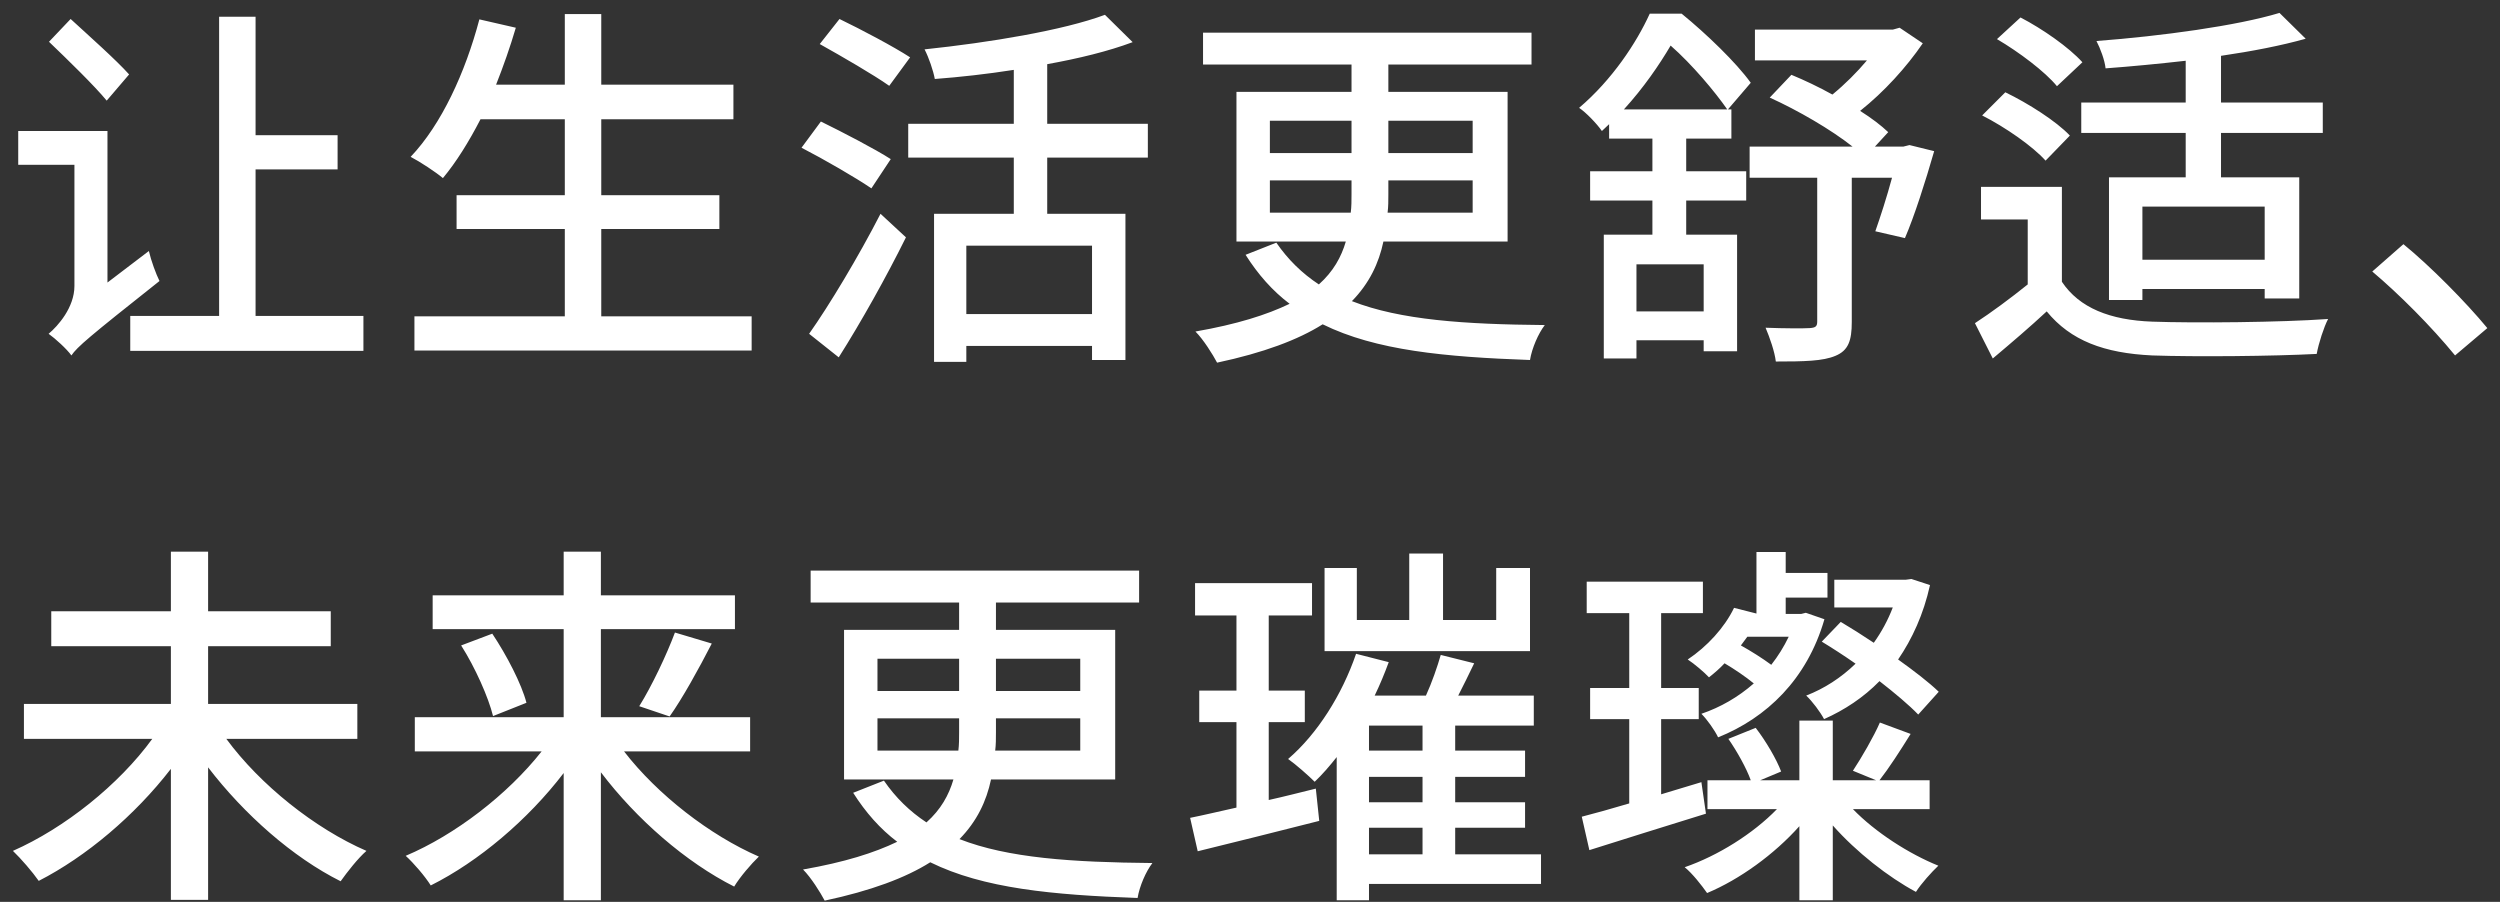 <svg width="158" height="57" viewBox="0 0 158 57" fill="none" xmlns="http://www.w3.org/2000/svg">
<rect x="0" y="0" width="158" height="57" fill="#333333" stroke="none"/>
<path d="M8.16 4.704L6.744 6.36C5.952 5.4 4.296 3.792 3.096 2.64L4.464 1.2C5.64 2.28 7.344 3.792 8.16 4.704ZM6.792 17.856L9.408 15.864C9.552 16.488 9.864 17.328 10.08 17.76C5.568 21.336 4.896 21.912 4.512 22.464C4.224 22.056 3.48 21.384 3.072 21.096C3.648 20.616 4.704 19.44 4.704 18.072V10.416H1.152V8.28H6.792V17.856ZM16.152 19.968H22.968V22.176H8.232V19.968H13.848V1.056H16.152V8.544H21.336V10.704H16.152V19.968ZM38 19.992H47.504V22.152H26.192V19.992H35.696V14.472H28.856V12.336H35.696V7.536H30.368C29.624 8.976 28.832 10.248 27.992 11.256C27.536 10.872 26.552 10.224 25.952 9.912C27.896 7.872 29.408 4.584 30.296 1.224L32.6 1.752C32.24 2.976 31.808 4.2 31.352 5.352H35.696V0.888H38V5.352H46.352V7.536H38V12.336H45.464V14.472H38V19.992ZM57.52 3.624L56.2 5.424C55.216 4.728 53.224 3.576 51.808 2.784L53.056 1.2C54.448 1.872 56.488 2.952 57.52 3.624ZM56.296 10.056L55.072 11.904C54.088 11.232 52.096 10.08 50.656 9.336L51.88 7.68C53.248 8.352 55.288 9.408 56.296 10.056ZM53.008 22.584L51.136 21.096C52.408 19.296 54.256 16.224 55.648 13.512L57.256 15C56.032 17.472 54.424 20.352 53.008 22.584ZM69.016 19.848V15.528H61.072V19.848H69.016ZM72.544 9.96H66.184V13.512H71.128V22.752H69.016V21.864H61.072V22.872H59.032V13.512H64.072V9.96H57.4V7.824H64.072V4.416C62.392 4.68 60.664 4.872 59.08 4.992C58.984 4.464 58.696 3.624 58.432 3.12C62.536 2.688 67.192 1.92 69.832 0.936L71.584 2.664C70.048 3.24 68.176 3.696 66.184 4.056V7.824H72.544V9.96ZM80.256 13.44H85.368C85.416 13.056 85.416 12.672 85.416 12.264V11.4H80.256V13.44ZM80.256 7.632V9.672H85.416V7.632H80.256ZM93.072 7.632H87.744V9.672H93.072V7.632ZM93.072 13.44V11.4H87.744V12.288C87.744 12.696 87.744 13.056 87.696 13.44H93.072ZM95.28 15.264H87.432C87.144 16.632 86.544 17.904 85.44 19.032C88.512 20.232 92.544 20.496 97.632 20.544C97.224 21.072 96.816 22.008 96.696 22.752C91.32 22.56 86.952 22.152 83.592 20.496C82.032 21.48 79.848 22.296 76.92 22.92C76.656 22.416 76.056 21.456 75.552 20.952C78.168 20.496 80.064 19.896 81.504 19.2C80.424 18.384 79.512 17.352 78.72 16.104L80.664 15.336C81.408 16.416 82.296 17.28 83.352 17.976C84.264 17.16 84.768 16.248 85.056 15.264H78.144V5.808H85.416V4.08H76.032V2.064H96.792V4.08H87.744V5.808H95.28V15.264ZM107.672 19.68V16.704H103.424V19.68H107.672ZM102.632 6.912H109.16C108.392 5.808 106.952 4.08 105.584 2.88C104.864 4.104 103.88 5.544 102.632 6.912ZM106.568 8.76V10.824H110.36V12.672H106.568V14.832H109.784V22.2H107.672V21.504H103.424V22.656H101.36V14.832H104.432V12.672H100.496V10.824H104.432V8.76H101.696V7.848C101.552 7.992 101.384 8.136 101.24 8.28C100.928 7.824 100.232 7.104 99.8 6.816C101.888 5.04 103.424 2.712 104.264 0.864H106.28C107.84 2.136 109.736 3.96 110.648 5.232L109.208 6.912H109.424V8.76H106.568ZM120.68 9.168L122.24 9.552C121.688 11.472 120.992 13.656 120.392 15.048L118.52 14.616C118.832 13.728 119.24 12.48 119.576 11.232H117.032V20.352C117.032 21.528 116.816 22.152 116 22.488C115.208 22.824 114.032 22.848 112.232 22.848C112.16 22.224 111.848 21.336 111.584 20.712C112.784 20.76 114.032 20.76 114.368 20.736C114.728 20.712 114.848 20.64 114.848 20.328V11.232H110.576V9.264H117.08C115.712 8.184 113.648 6.984 111.848 6.168L113.216 4.728C114.032 5.064 114.944 5.496 115.808 5.976C116.6 5.328 117.368 4.56 117.992 3.816H110.912V1.872H119.624L120.056 1.752L121.52 2.736C120.488 4.248 119.072 5.808 117.56 7.008C118.28 7.464 118.88 7.92 119.336 8.352L118.496 9.264H120.296L120.68 9.168ZM143.128 16.416V13.056H135.4V16.416H143.128ZM138.136 6.48V3.84C136.432 4.032 134.704 4.2 133.072 4.32C133.024 3.816 132.736 3.048 132.496 2.592C136.6 2.28 141.376 1.632 144.064 0.816L145.72 2.448C144.184 2.88 142.336 3.24 140.368 3.528V6.48H146.8V8.4H140.368V11.208H145.312V18.864H143.128V18.264H135.4V18.96H133.288V11.208H138.136V8.4H131.536V6.48H138.136ZM131.608 3.936L130 5.448C129.256 4.536 127.6 3.288 126.208 2.472L127.696 1.104C129.088 1.824 130.768 3 131.608 3.936ZM130.816 8.568L129.28 10.152C128.464 9.24 126.736 8.04 125.272 7.296L126.736 5.832C128.176 6.528 129.952 7.656 130.816 8.568ZM130.312 11.808V17.808C131.416 19.464 133.36 20.232 136.024 20.328C138.712 20.424 144.136 20.376 147.136 20.16C146.872 20.664 146.536 21.696 146.416 22.368C143.68 22.512 138.76 22.56 136.024 22.464C132.976 22.32 130.864 21.528 129.352 19.68C128.296 20.664 127.168 21.624 125.944 22.656L124.816 20.424C125.848 19.752 127.048 18.864 128.152 17.976V13.872H125.2V11.808H130.312ZM157.2 20.736L155.16 22.464C153.648 20.616 151.608 18.576 149.928 17.16L151.896 15.432C153.6 16.824 155.832 19.08 157.2 20.736ZM22.584 46.696H14.304C16.44 49.6 19.896 52.36 23.16 53.776C22.632 54.232 21.936 55.12 21.528 55.696C18.504 54.184 15.432 51.472 13.152 48.496V56.872H10.8V48.592C8.52 51.544 5.448 54.136 2.448 55.672C2.064 55.12 1.32 54.256 0.816 53.776C4.08 52.336 7.512 49.6 9.624 46.696H1.512V44.488H10.8V40.84H3.24V38.632H10.8V34.864H13.152V38.632H20.904V40.84H13.152V44.488H22.584V46.696ZM47.408 47.488H39.44C41.552 50.224 44.864 52.792 47.96 54.136C47.48 54.592 46.76 55.432 46.4 56.032C43.352 54.496 40.232 51.784 37.976 48.808V56.896H35.624V48.856C33.368 51.808 30.248 54.448 27.224 55.96C26.864 55.384 26.144 54.544 25.64 54.088C28.76 52.768 32.072 50.224 34.232 47.488H26.216V45.328H35.624V39.76H27.344V37.624H35.624V34.864H37.976V37.624H46.448V39.76H37.976V45.328H47.408V47.488ZM29.144 40.792L31.112 40.048C32.024 41.416 32.96 43.216 33.272 44.416L31.16 45.256C30.872 44.08 30.032 42.184 29.144 40.792ZM42.32 45.28L40.4 44.632C41.192 43.36 42.128 41.392 42.656 39.976L44.984 40.672C44.144 42.304 43.136 44.128 42.32 45.28ZM55.456 47.44H60.568C60.616 47.056 60.616 46.672 60.616 46.264V45.4H55.456V47.44ZM55.456 41.632V43.672H60.616V41.632H55.456ZM68.272 41.632H62.944V43.672H68.272V41.632ZM68.272 47.44V45.4H62.944V46.288C62.944 46.696 62.944 47.056 62.896 47.44H68.272ZM70.48 49.264H62.632C62.344 50.632 61.744 51.904 60.64 53.032C63.712 54.232 67.744 54.496 72.832 54.544C72.424 55.072 72.016 56.008 71.896 56.752C66.52 56.56 62.152 56.152 58.792 54.496C57.232 55.48 55.048 56.296 52.12 56.92C51.856 56.416 51.256 55.456 50.752 54.952C53.368 54.496 55.264 53.896 56.704 53.2C55.624 52.384 54.712 51.352 53.92 50.104L55.864 49.336C56.608 50.416 57.496 51.28 58.552 51.976C59.464 51.16 59.968 50.248 60.256 49.264H53.344V39.808H60.616V38.08H51.232V36.064H71.992V38.08H62.944V39.808H70.48V49.264ZM96.696 35.896V41.152H83.712V35.896H85.752V39.184H89.064V34.984H91.2V39.184H94.56V35.896H96.696ZM80.184 45.64V50.56C81.168 50.344 82.176 50.08 83.16 49.84L83.376 51.88C80.712 52.552 77.88 53.272 75.696 53.8L75.216 51.688C76.056 51.52 77.064 51.28 78.144 51.04V45.64H75.792V43.648H78.144V38.896H75.528V36.856H82.92V38.896H80.184V43.648H82.464V45.64H80.184ZM86.52 52.312V53.992H89.904V52.312H86.52ZM89.904 47.44V45.856H86.52V47.44H89.904ZM89.904 50.704V49.096H86.52V50.704H89.904ZM97.392 53.992V55.864H86.52V56.896H84.48V47.848C84.024 48.424 83.568 48.952 83.088 49.408C82.704 49.024 81.888 48.304 81.408 47.968C83.256 46.384 84.816 43.912 85.704 41.32L87.768 41.848C87.504 42.568 87.216 43.264 86.88 43.96H90.12C90.504 43.12 90.84 42.136 91.056 41.392L93.168 41.92C92.832 42.616 92.496 43.312 92.16 43.96H96.936V45.856H91.968V47.44H96.384V49.096H91.968V50.704H96.384V52.312H91.968V53.992H97.392ZM115.136 40.552L116.336 39.304C116.984 39.688 117.704 40.144 118.424 40.624C118.904 39.952 119.312 39.208 119.624 38.392H115.928V36.64H120.44L120.8 36.592L121.976 36.976C121.568 38.824 120.848 40.384 119.96 41.68C120.968 42.4 121.904 43.12 122.528 43.72L121.232 45.16C120.656 44.56 119.768 43.816 118.784 43.048C117.776 44.08 116.576 44.872 115.28 45.448C115.04 44.992 114.536 44.32 114.152 43.96C115.28 43.528 116.36 42.832 117.272 41.944C116.552 41.44 115.808 40.96 115.136 40.552ZM113.048 40.24H110.432C110.288 40.432 110.168 40.6 110.024 40.792C110.672 41.152 111.392 41.608 111.944 42.016C112.376 41.464 112.736 40.888 113.048 40.24ZM114.128 38.728L115.304 39.136C114.2 42.952 111.632 45.376 108.584 46.6C108.368 46.144 107.888 45.472 107.528 45.112C108.728 44.704 109.856 44.056 110.84 43.192C110.312 42.76 109.64 42.304 108.992 41.92C108.68 42.256 108.344 42.544 108.008 42.808C107.72 42.496 107.072 41.944 106.664 41.68C107.888 40.864 108.992 39.664 109.592 38.416L111.008 38.776V34.888H112.856V36.208H115.496V37.768H112.856V38.8H113.84L114.128 38.728ZM107.528 49.432L107.816 51.424C105.272 52.216 102.56 53.056 100.448 53.728L99.968 51.616C100.808 51.4 101.84 51.112 102.968 50.776V45.448H100.496V43.48H102.968V38.752H100.28V36.76H107.624V38.752H104.984V43.48H107.36V45.448H104.984V50.2C105.824 49.936 106.688 49.696 107.528 49.432ZM121.952 51.136H117.104C118.52 52.6 120.656 53.968 122.504 54.712C122.072 55.12 121.424 55.84 121.088 56.368C119.336 55.432 117.32 53.848 115.832 52.168V56.896H113.72V52.216C112.136 53.992 109.952 55.576 107.888 56.44C107.552 55.96 106.952 55.192 106.472 54.808C108.56 54.088 110.792 52.696 112.304 51.136H107.912V49.312H110.648C110.384 48.568 109.784 47.488 109.232 46.696L110.96 46C111.608 46.84 112.28 47.992 112.568 48.76L111.248 49.312H113.72V45.544H115.832V49.312H118.568L117.104 48.712C117.656 47.872 118.424 46.552 118.808 45.664L120.752 46.384C120.08 47.464 119.384 48.544 118.784 49.312H121.952V51.136Z" fill="white"/>
</svg>
